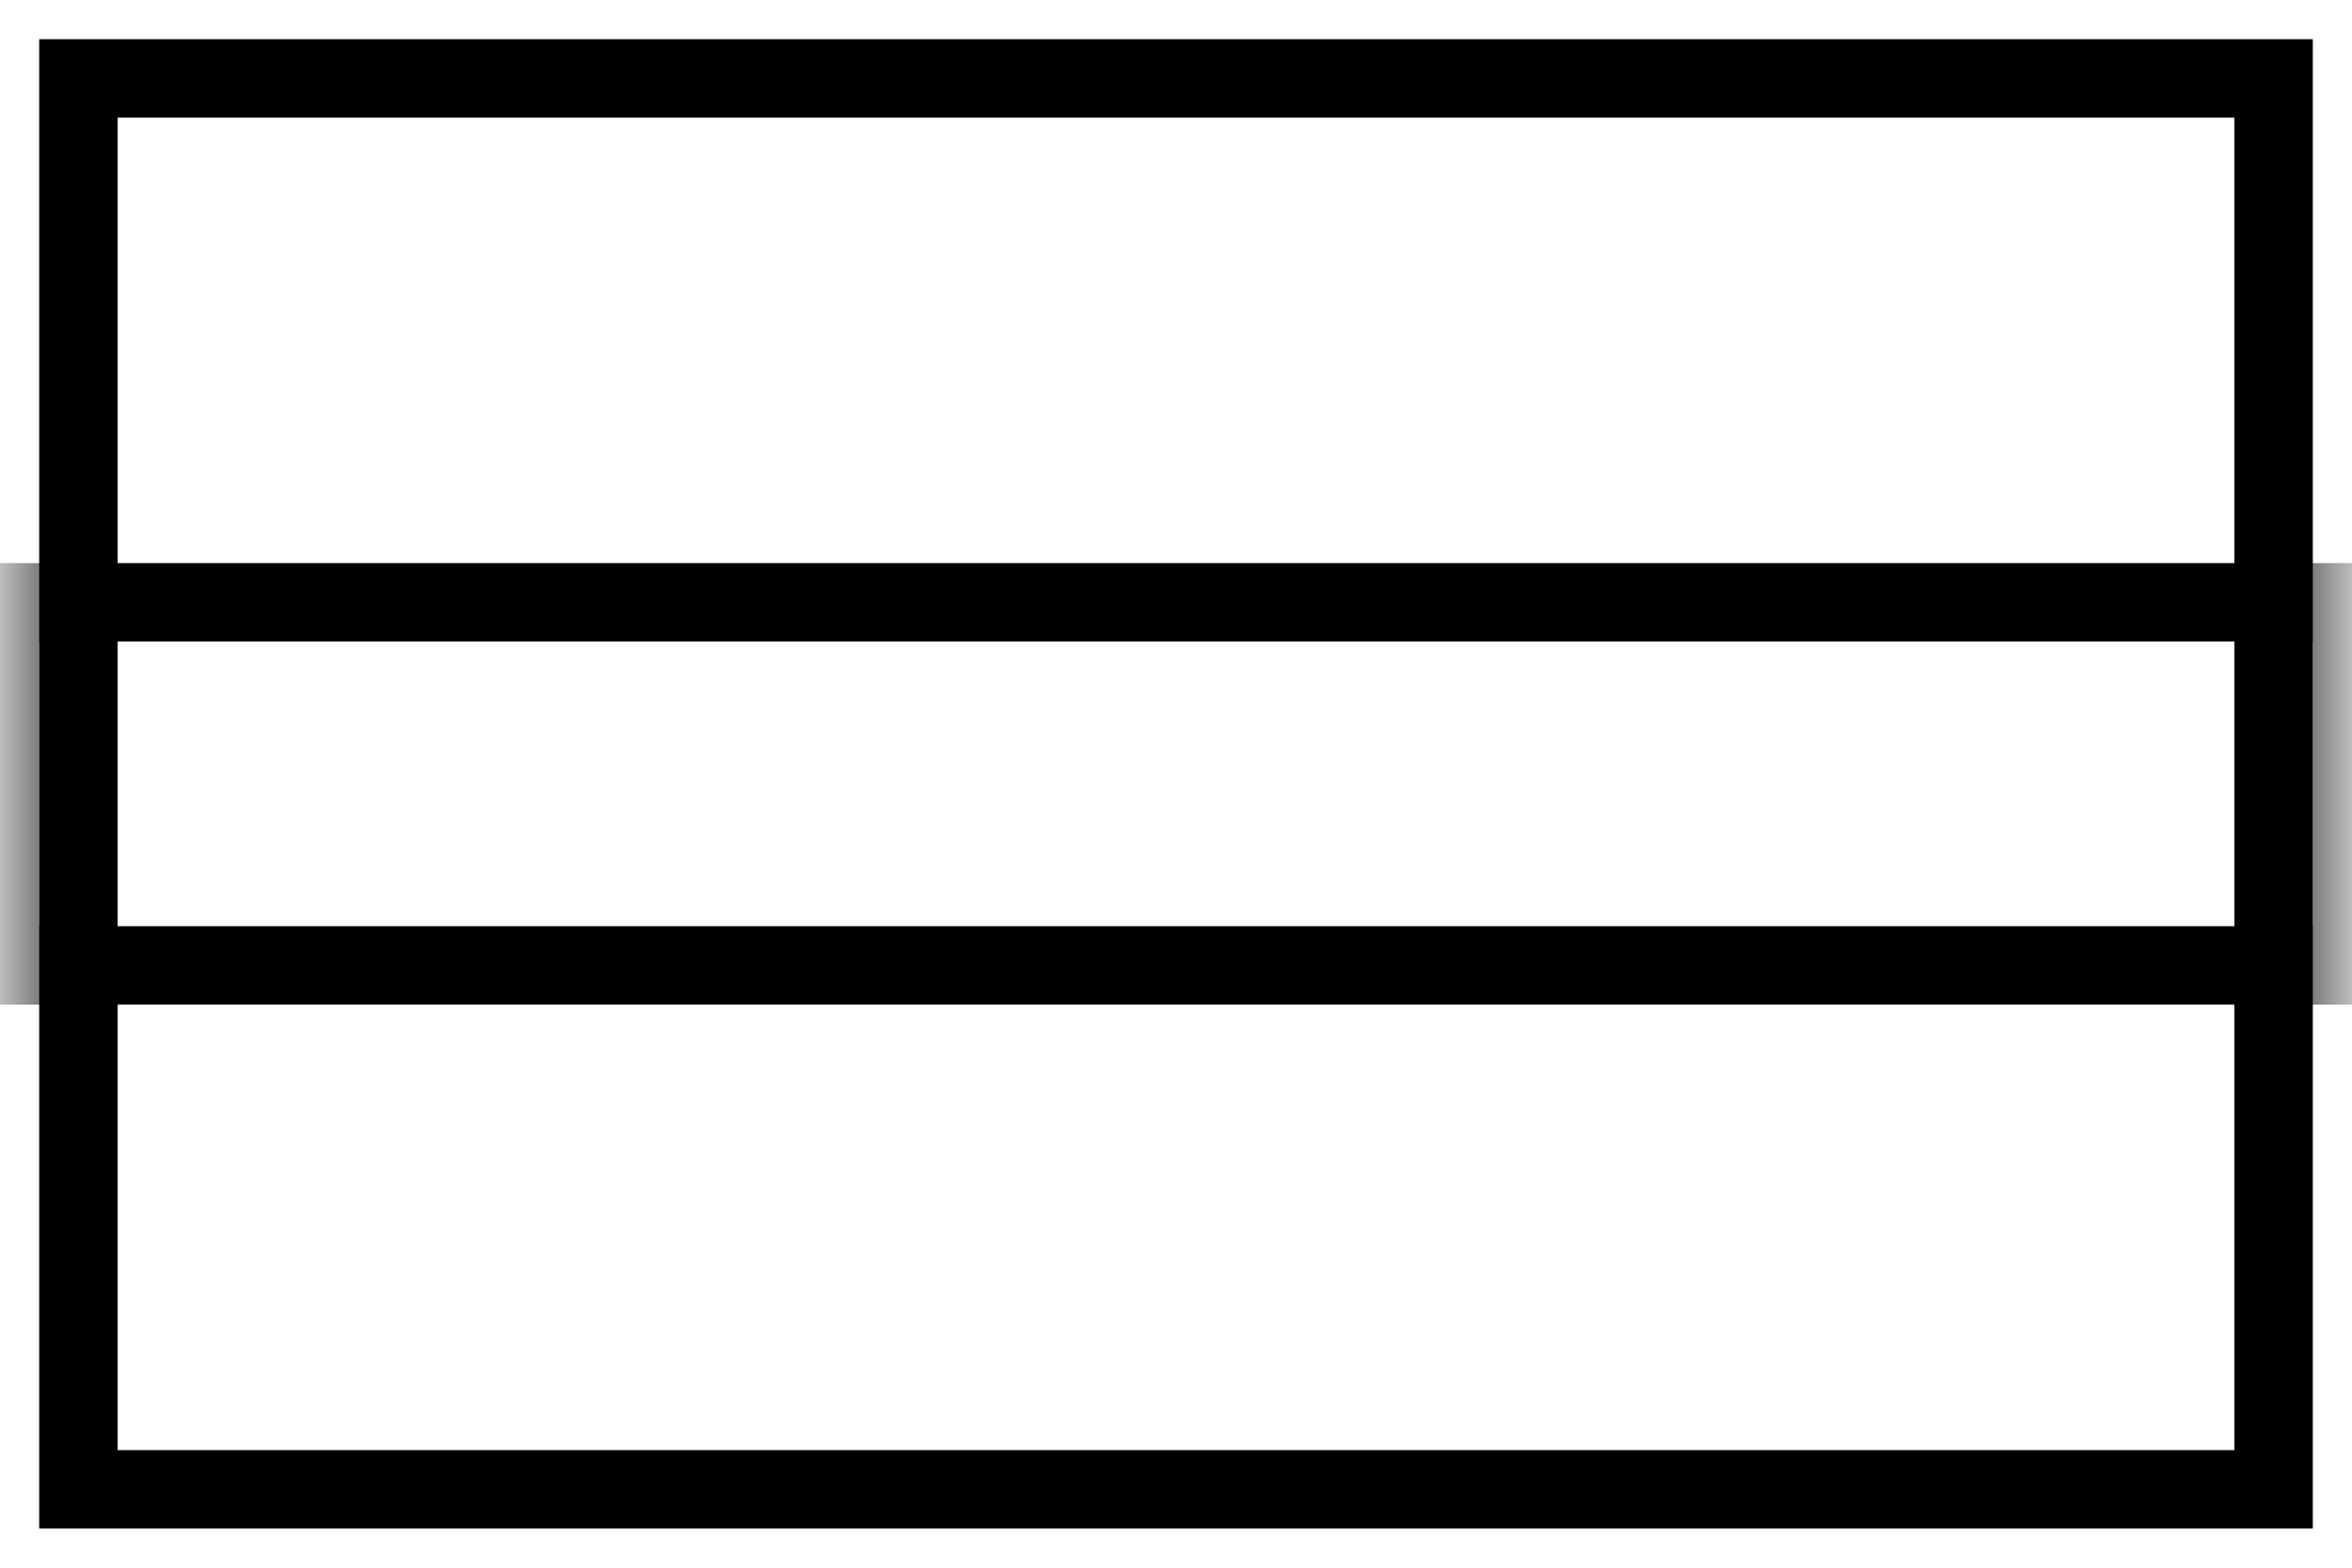 <svg width="30" height="20" viewBox="0 0 30 20" fill="none" xmlns="http://www.w3.org/2000/svg">
<mask id="mask0_523_16516" style="mask-type:luminance" maskUnits="userSpaceOnUse" x="0" y="0" width="30" height="20">
<rect x="0.5" y="0.5" width="29" height="19" fill="white"/>
</mask>
<g mask="url(#mask0_523_16516)">
<path d="M0.5 7.684H0V8.184V11.816V12.316H0.5H29.5H30V11.816V8.184V7.684H29.5H0.5Z" stroke="black"/>
</g>
<rect x="1" y="1" width="28" height="18" stroke="black"/>
</svg>

